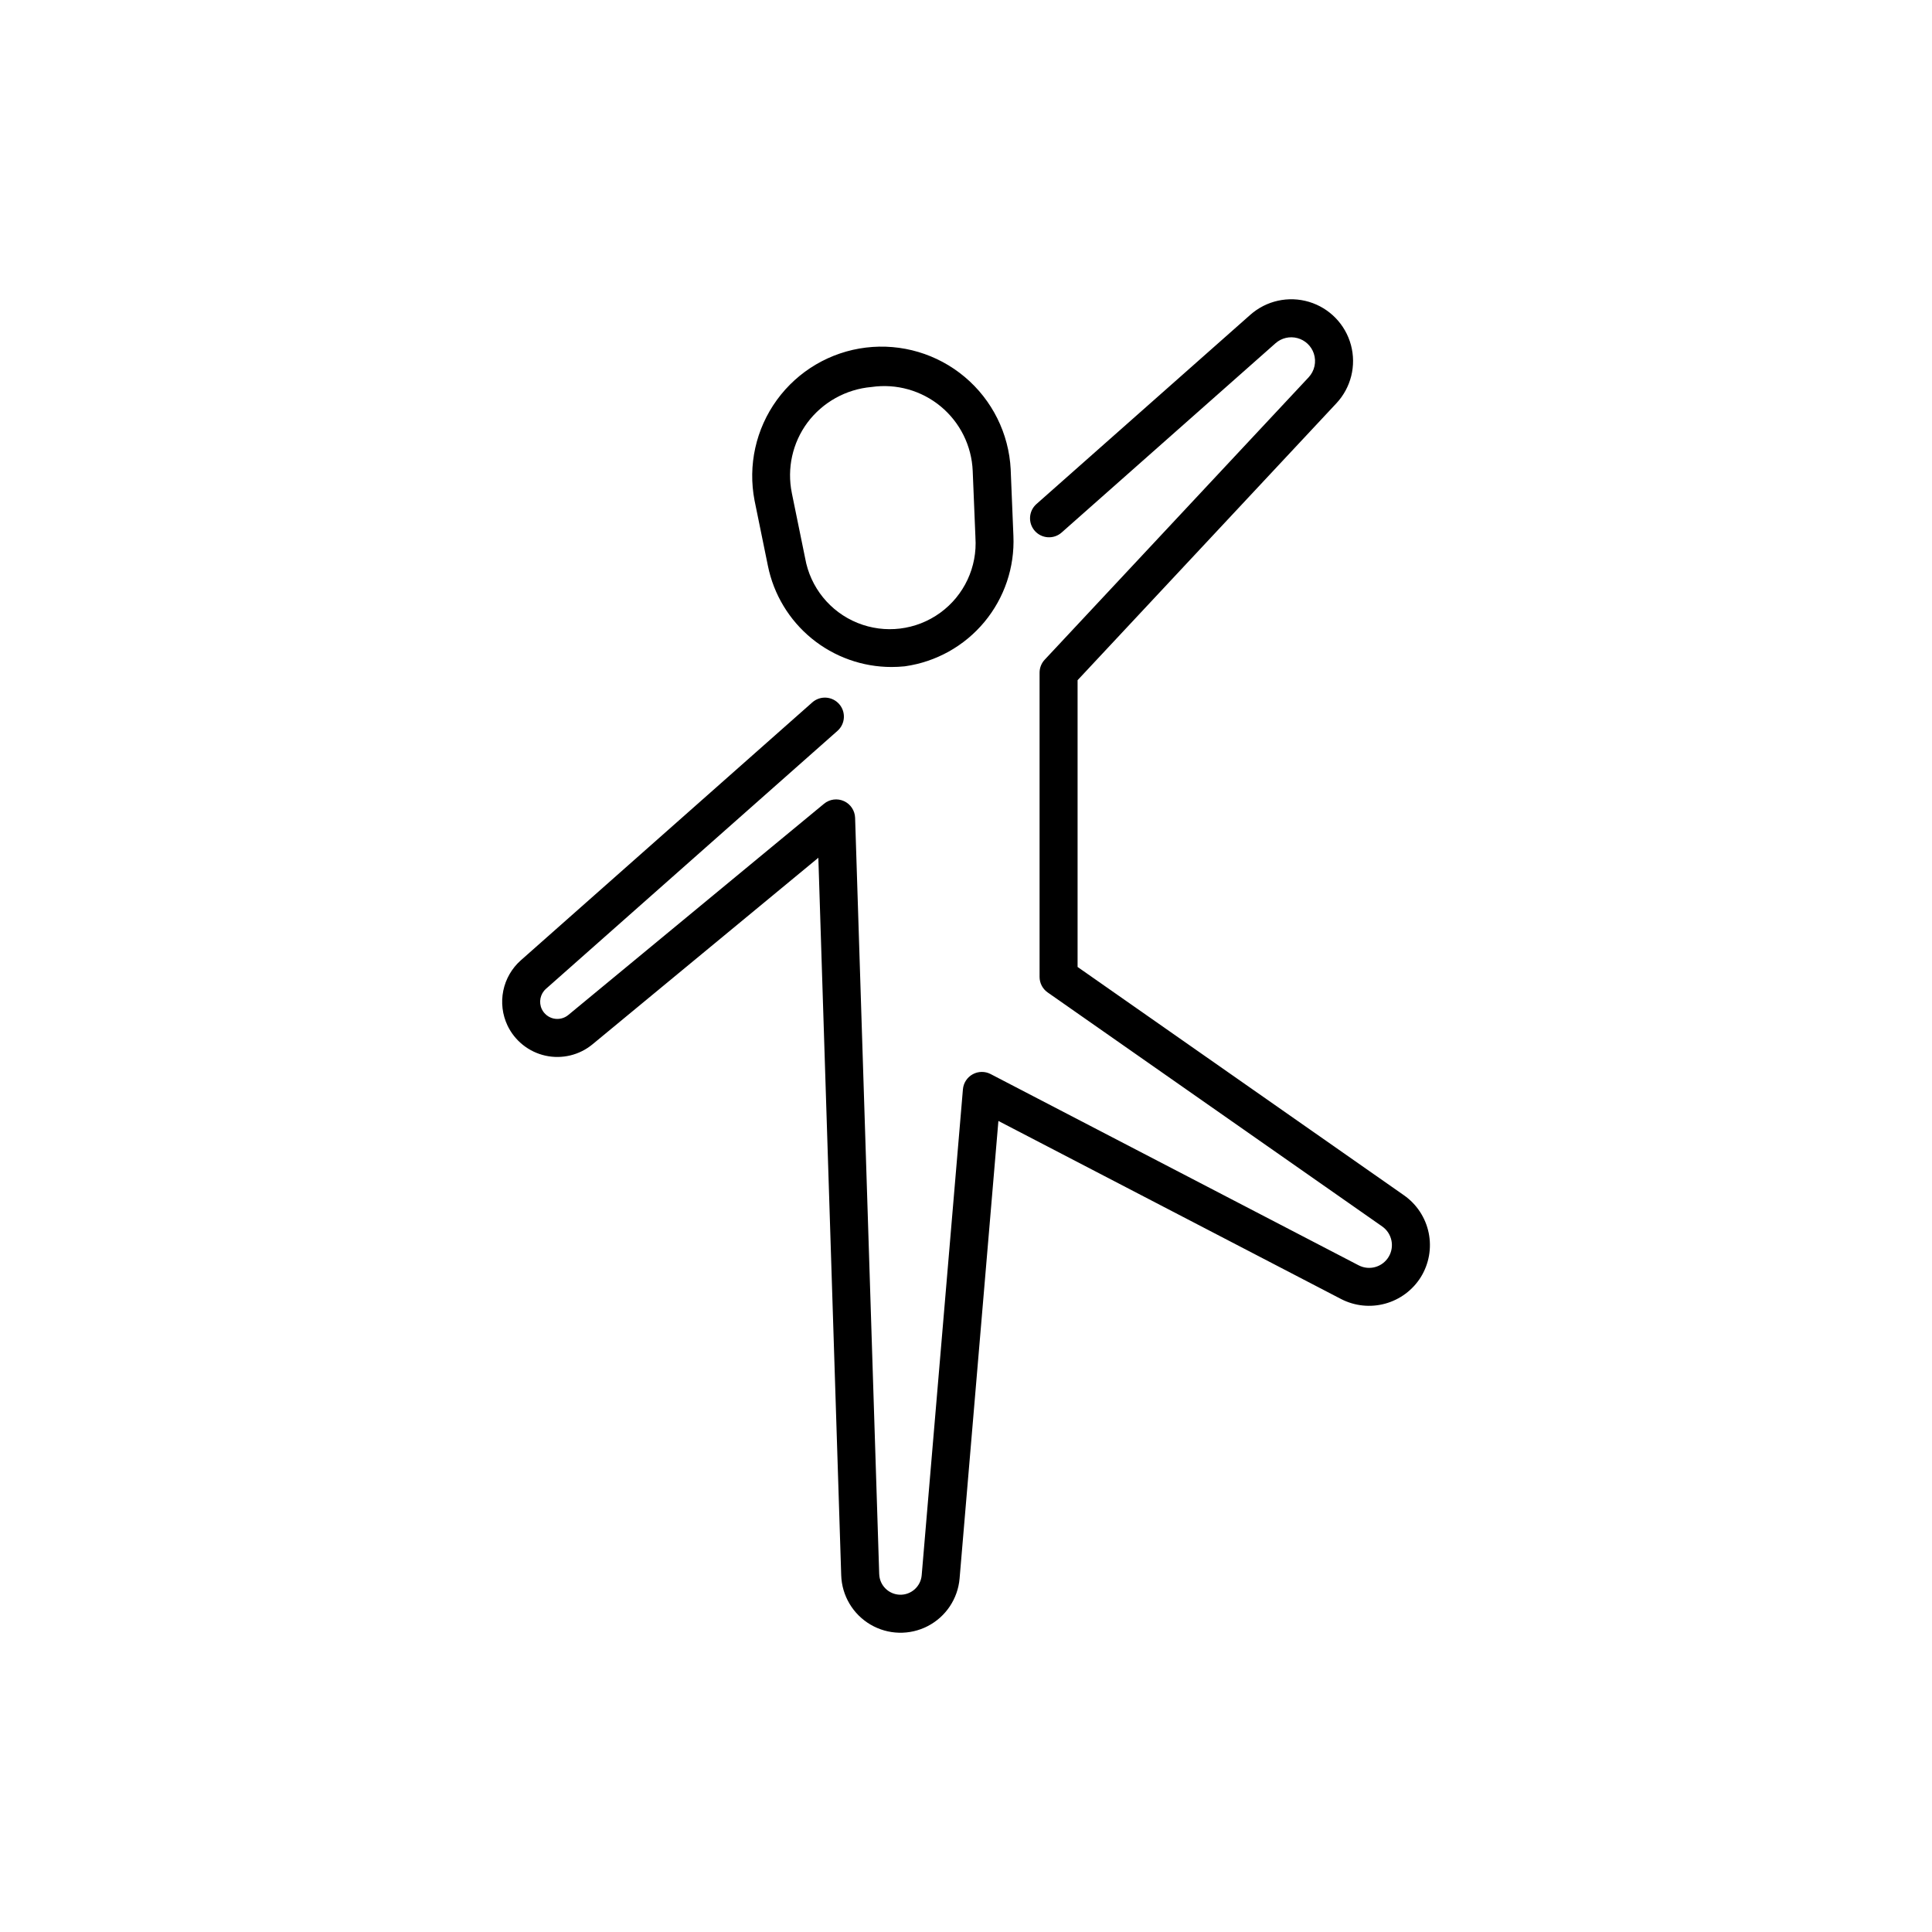 <?xml version="1.0" encoding="UTF-8"?>
<!-- Uploaded to: SVG Repo, www.svgrepo.com, Generator: SVG Repo Mixer Tools -->
<svg fill="#000000" width="800px" height="800px" version="1.1" viewBox="144 144 512 512" xmlns="http://www.w3.org/2000/svg">
 <path d="m380.29 320.76c1.109 0 2.231-0.055 3.359-0.168l0.227-0.027h0.004c8.215-1.172 15.703-5.359 21.004-11.746 5.305-6.387 8.039-14.516 7.68-22.809l-0.723-17.613h0.004c-0.484-9.5-4.891-18.371-12.168-24.492s-16.77-8.945-26.211-7.793c-9.438 1.148-17.977 6.172-23.57 13.859-5.594 7.691-7.738 17.363-5.926 26.695l3.531 17.273c1.527 7.57 5.629 14.375 11.605 19.266 5.977 4.887 13.465 7.559 21.184 7.555zm-22.344-64.723c4.062-5.445 10.262-8.898 17.031-9.48 6.57-0.953 13.238 0.926 18.348 5.168 5.109 4.242 8.18 10.449 8.453 17.082l0.723 17.613-0.004 0.004c0.539 7.824-2.992 15.379-9.348 19.984-6.352 4.606-14.629 5.613-21.902 2.668-7.269-2.941-12.516-9.426-13.875-17.152l-3.531-17.273h0.004c-1.328-6.504 0.164-13.266 4.102-18.613zm162.59 226.41h-0.004c-2.148 3.441-5.516 5.953-9.43 7.027-3.914 1.078-8.086 0.645-11.695-1.215l-90.82-47.195-10.285 121.24c-0.457 5.379-3.641 10.145-8.434 12.629-4.793 2.481-10.523 2.332-15.18-0.402-4.656-2.731-7.582-7.66-7.758-13.055l-6.059-190.16-59.852 49.441c-3.477 2.871-8.082 3.981-12.484 3.004-4.398-0.977-8.105-3.926-10.047-7.996-1.355-2.867-1.746-6.098-1.113-9.211 0.637-3.109 2.258-5.93 4.629-8.039l77.266-68.375c1-0.883 2.312-1.336 3.644-1.254 1.336 0.082 2.582 0.691 3.465 1.691 1.844 2.082 1.648 5.266-0.434 7.109l-77.266 68.375c-1.516 1.348-1.961 3.535-1.094 5.371 0.605 1.266 1.758 2.188 3.129 2.492 1.371 0.305 2.809-0.043 3.891-0.938l67.766-55.977c1.48-1.227 3.531-1.5 5.281-0.707 1.75 0.789 2.898 2.508 2.961 4.43l6.387 200.43h0.004c0.094 2.984 2.5 5.375 5.488 5.457 2.984 0.078 5.512-2.188 5.766-5.164l10.926-128.77c0.141-1.68 1.113-3.176 2.59-3.988 1.473-0.812 3.258-0.836 4.75-0.059l97.527 50.684c2.82 1.465 6.297 0.492 7.945-2.227 1.648-2.715 0.902-6.246-1.699-8.07l-88.652-62.016c-1.348-0.941-2.152-2.484-2.148-4.129v-80.609c0-1.277 0.484-2.508 1.355-3.438l69.953-74.844c1.574-1.688 2.102-4.106 1.371-6.297-0.668-2.008-2.301-3.543-4.344-4.09-2.043-0.551-4.227-0.035-5.809 1.367l-56.68 50.156c-2.082 1.844-5.266 1.648-7.109-0.434-1.844-2.086-1.648-5.269 0.434-7.113l56.68-50.156c4.242-3.754 10.125-5.051 15.551-3.426 5.43 1.629 9.629 5.945 11.109 11.414s0.023 11.316-3.844 15.457l-68.594 73.391v75.996l86.5 60.512c3.371 2.359 5.711 5.922 6.543 9.953 0.828 4.031 0.086 8.227-2.082 11.727z"/>
</svg>